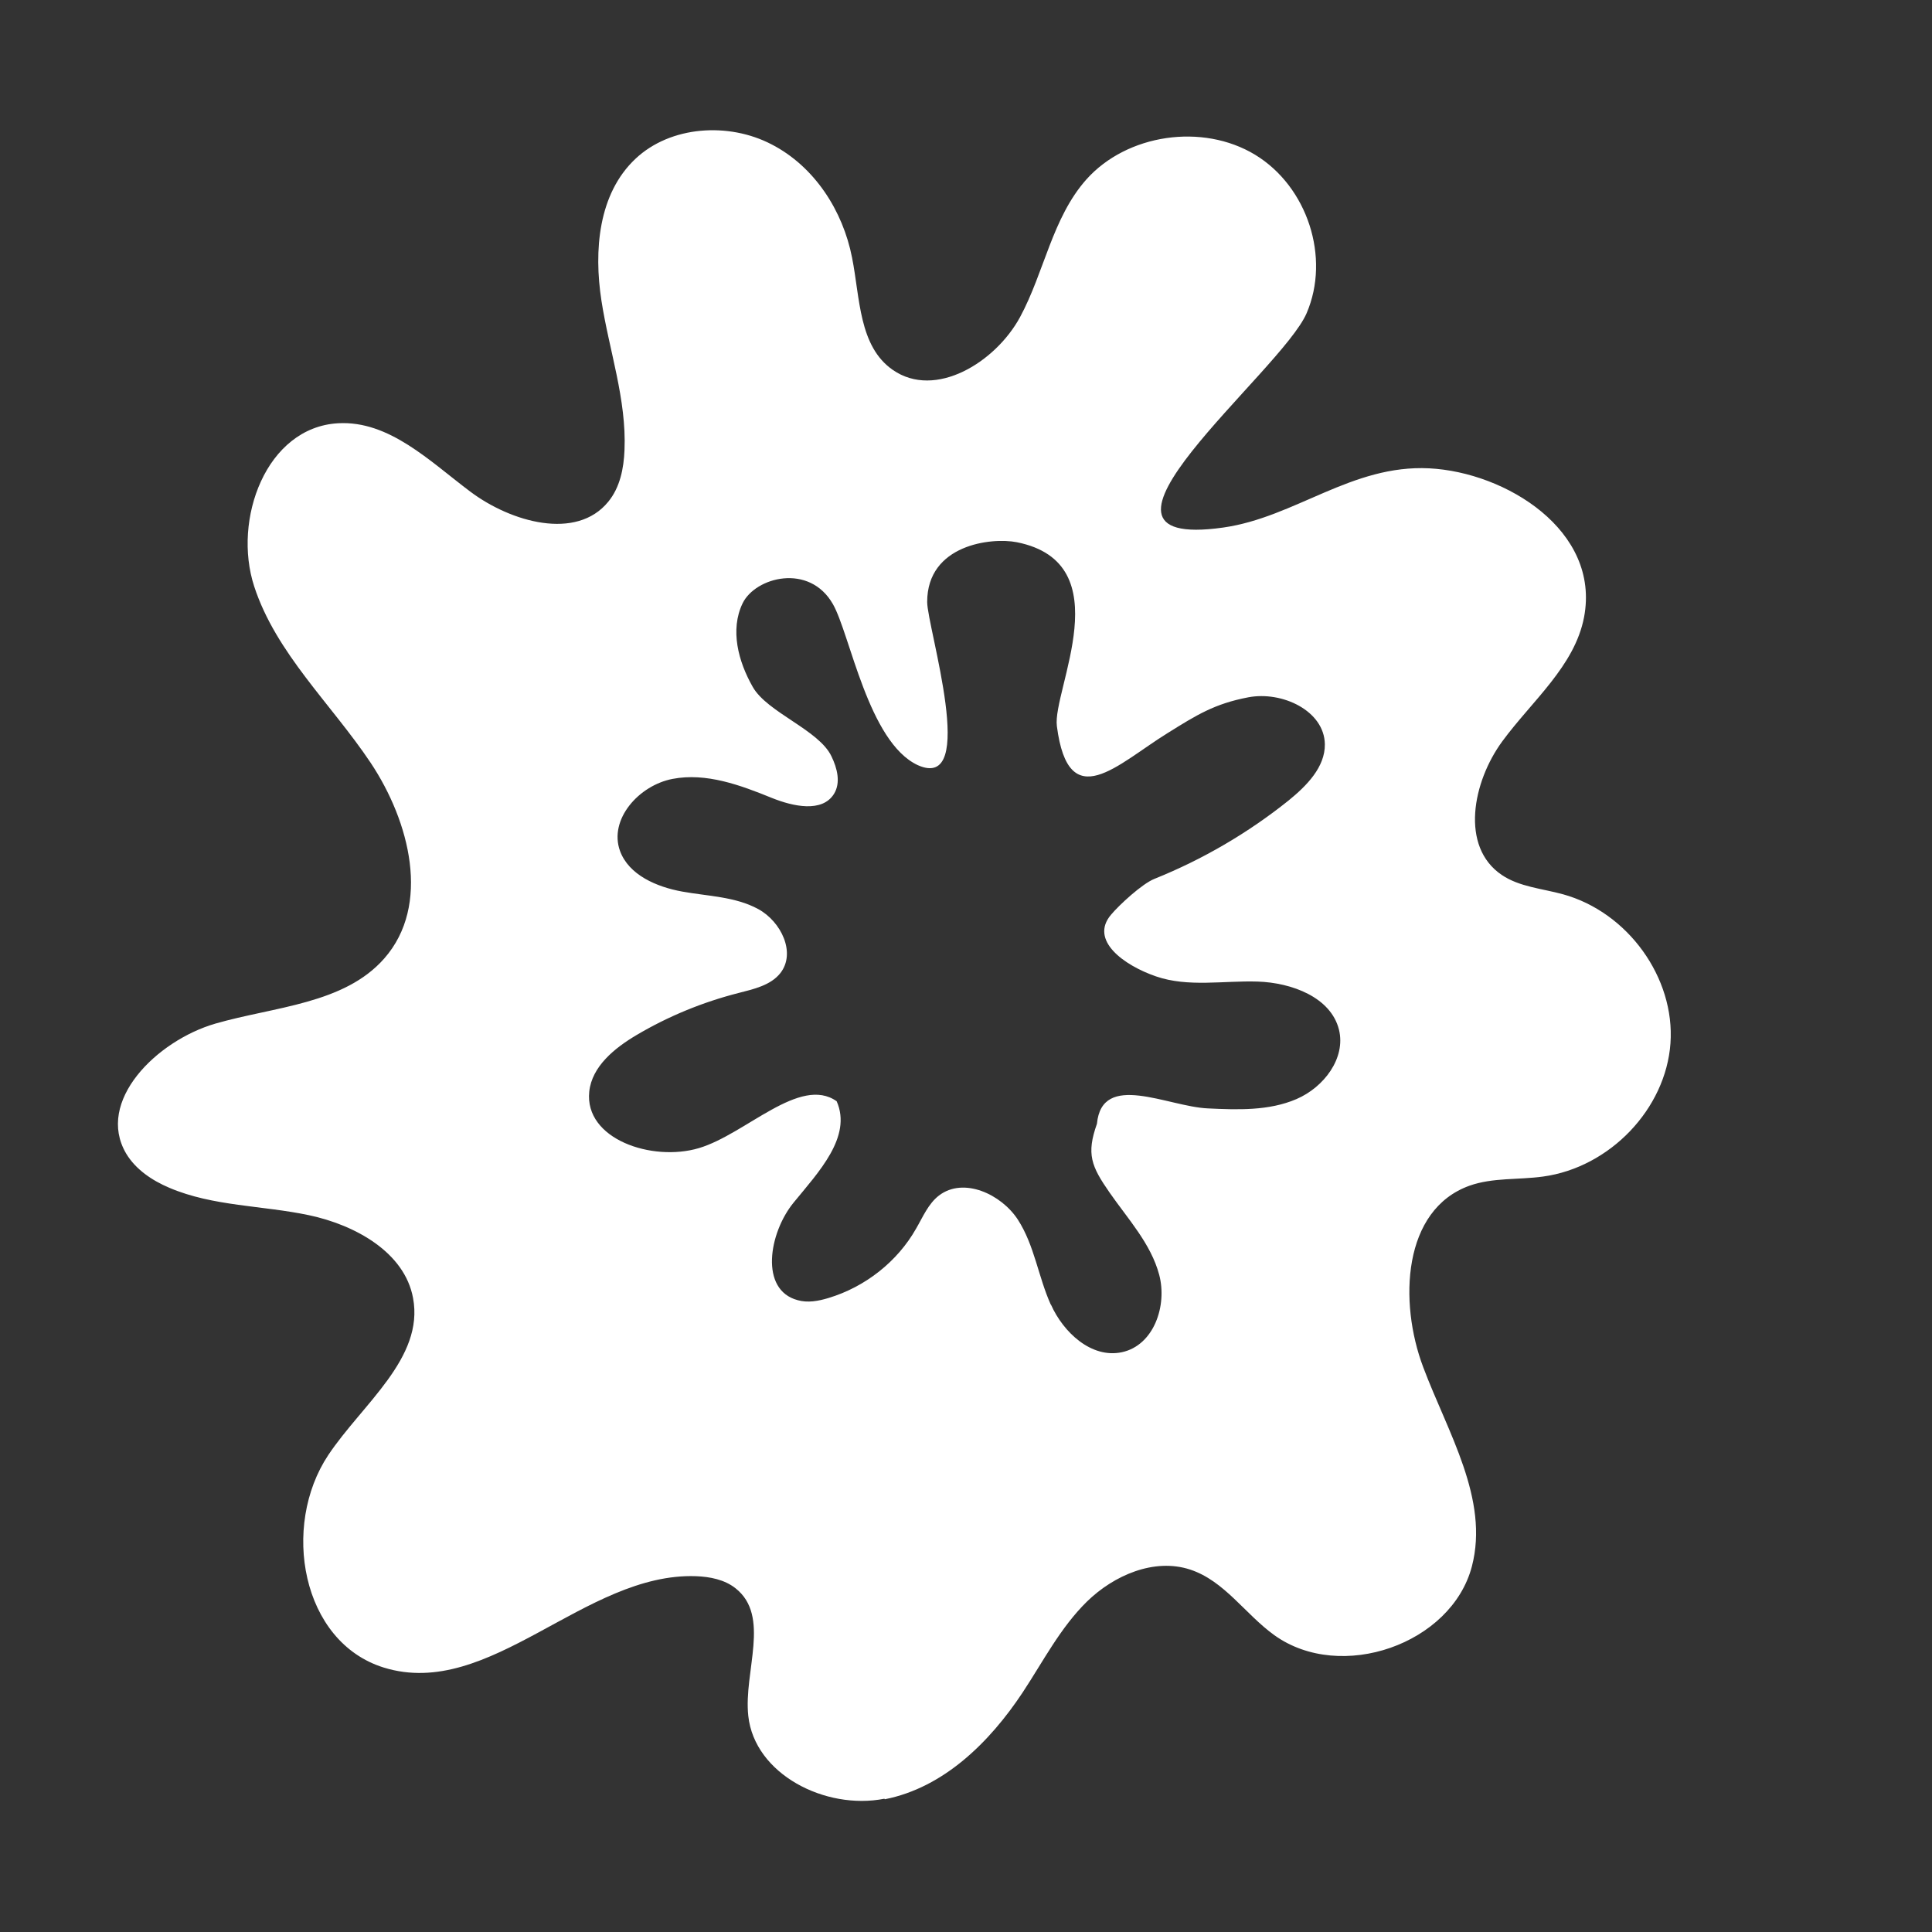 <?xml version="1.0" encoding="UTF-8"?>
<svg id="Layer_1" data-name="Layer 1" xmlns="http://www.w3.org/2000/svg" version="1.1" viewBox="0 0 1080 1080">
  <rect x="0" y="0" width="1080" height="1080" fill="#333333" stroke="none"/>
  <defs>
    <style>
      .cls-1 {
        fill: #fff;
        stroke-width: 0px;
      }
    </style>
  </defs>
  <path class="cls-1" d="M494.6,1005.8c33-6.5,58.7-32,77-59.6,11.5-17.4,21.1-36.3,36.1-51,15-14.6,37.5-24.4,57.6-17.8,19.2,6.3,30.8,25,47.1,36.7,37.1,26.6,99,5,110.4-38.5,9.8-37.6-13.5-74.8-27.2-111.3-13.8-36.5-11.5-88.1,25.9-101.5,13-4.6,27.4-3.2,41.1-5.1,37.3-5.1,68.6-37.8,71.2-74.5,2.6-36.6-23.8-73.3-60.1-83.3-11.6-3.2-24.3-4.1-34.2-10.8-23.4-15.8-16.3-52.1.3-74.7,16.6-22.6,40.5-42.1,45.7-69.4,9.2-48.4-43.7-81-86.5-83.2-43.4-2.2-75,27.4-115.2,33.1-94.8,13.4,32.5-87,46.6-119.8,13.4-31.1.5-70.8-28.8-88.6-29.4-17.8-71.6-11.6-94.3,13.8-19.1,21.5-23.5,51.8-37.1,77-13.7,25.2-47.3,46-71.1,29.5-19.1-13.2-18.3-40.3-22.8-62.8-5.1-26.1-20.9-50.9-45-63.3-24-12.5-56.4-10.4-76,8-20.9,19.6-23.4,51.4-19.1,79.3,4.3,27.9,14.1,55.3,12.9,83.6-.4,10.2-2.5,20.9-9.1,28.9-17.8,21.8-54.3,11.4-77-5.6-22.7-17-45.4-39.9-74-38.3-40.2,2.3-59.1,53.8-46.9,91.2,12.2,37.4,43.1,65.7,65.1,98.6,21.9,32.9,33.8,79.6,7.6,109.4-22.4,25.5-61.4,26.9-94.4,36.4-33,9.6-67,43.5-49.9,72.6,5.3,8.9,14.5,15.1,24.2,19.2,24.4,10.4,52,9.8,78,15.3,26,5.5,53.5,20.8,58.2,46.3,6.3,33.6-28.3,59.2-47.4,87.8-26.4,39.7-15.1,104.5,31.1,118.8,59.3,18.3,112.3-53.3,174.5-51.1,7.8.3,15.9,1.9,22,6.7,19.9,15.6,4.5,46.6,7.2,71.4,3.5,32.6,43.1,52.8,76.1,46.3ZM587.4,729.3c-7-15.5-9.1-33.1-18.4-47.5-9.3-14.3-30.4-24-44.1-13.5-6,4.6-9,12-12.8,18.5-10.4,18.4-28.4,32.6-49,38.8-5.6,1.7-11.6,2.8-17.2,1.2-21.4-5.7-16.1-37.6-2.3-54.5,13.8-16.9,32.9-36.8,24.1-56.7-20.6-14.5-50.8,18.4-77,26.2-26.2,7.8-64.1-5-61.3-31.6,1.5-14.1,14.2-24.4,26.6-31.7,17.6-10.4,36.8-18.3,56.8-23.4,8.6-2.2,18-4.3,23.4-11.1,8.9-11.3.5-28.8-12.3-35.8-12.8-7-28.1-7.2-42.5-9.8-14.4-2.6-29.9-9.3-34.8-22.7-6.4-17.6,10.5-36.7,29.4-40.3,18.8-3.6,37.9,3.5,55.6,10.7,11.7,4.7,28,8.3,34.6-2.3,3.9-6.3,1.8-14.4-1.4-21-7-14.8-35.9-24.5-44-38.8-8.1-14.2-12.8-31.9-5.7-46.7,7.1-14.7,37.3-22.7,50.5.4,9.6,16.8,19.8,77.1,47.4,90,34.3,15.4,5.3-77.1,5.3-91.2,0-32.1,35.9-36.2,50.1-33.4,58.6,11.7,19.8,82.8,22.4,102.8,6.5,50.4,33.9,21.2,61.9,3.9,16.2-10.1,26.2-16.4,45.1-20,18.9-3.6,42.5,7.5,42.8,26.2.2,12.8-10.2,23.3-20.3,31.5-22.6,18.1-47.9,32.9-75,43.8-6.8,2.7-19.6,14.5-24.2,20-12.2,14.3,7.1,28.3,25.1,34.5,18,6.2,37.7,2.3,56.8,2.9,19.1.6,41,8.8,45.5,26.9,3.9,15.9-8.4,32.2-23.8,38.8-15.3,6.6-32.8,6-49.5,5.2-22.5-1-59.2-20.9-62,8.6-6,16.9-3.2,23.7,7.1,38.5,10.3,14.8,23.1,28.6,27.7,45.9,4.6,17.3-3,39.5-20.9,43.3-17,3.6-32.7-11.1-39.6-26.6Z"/>
</svg>